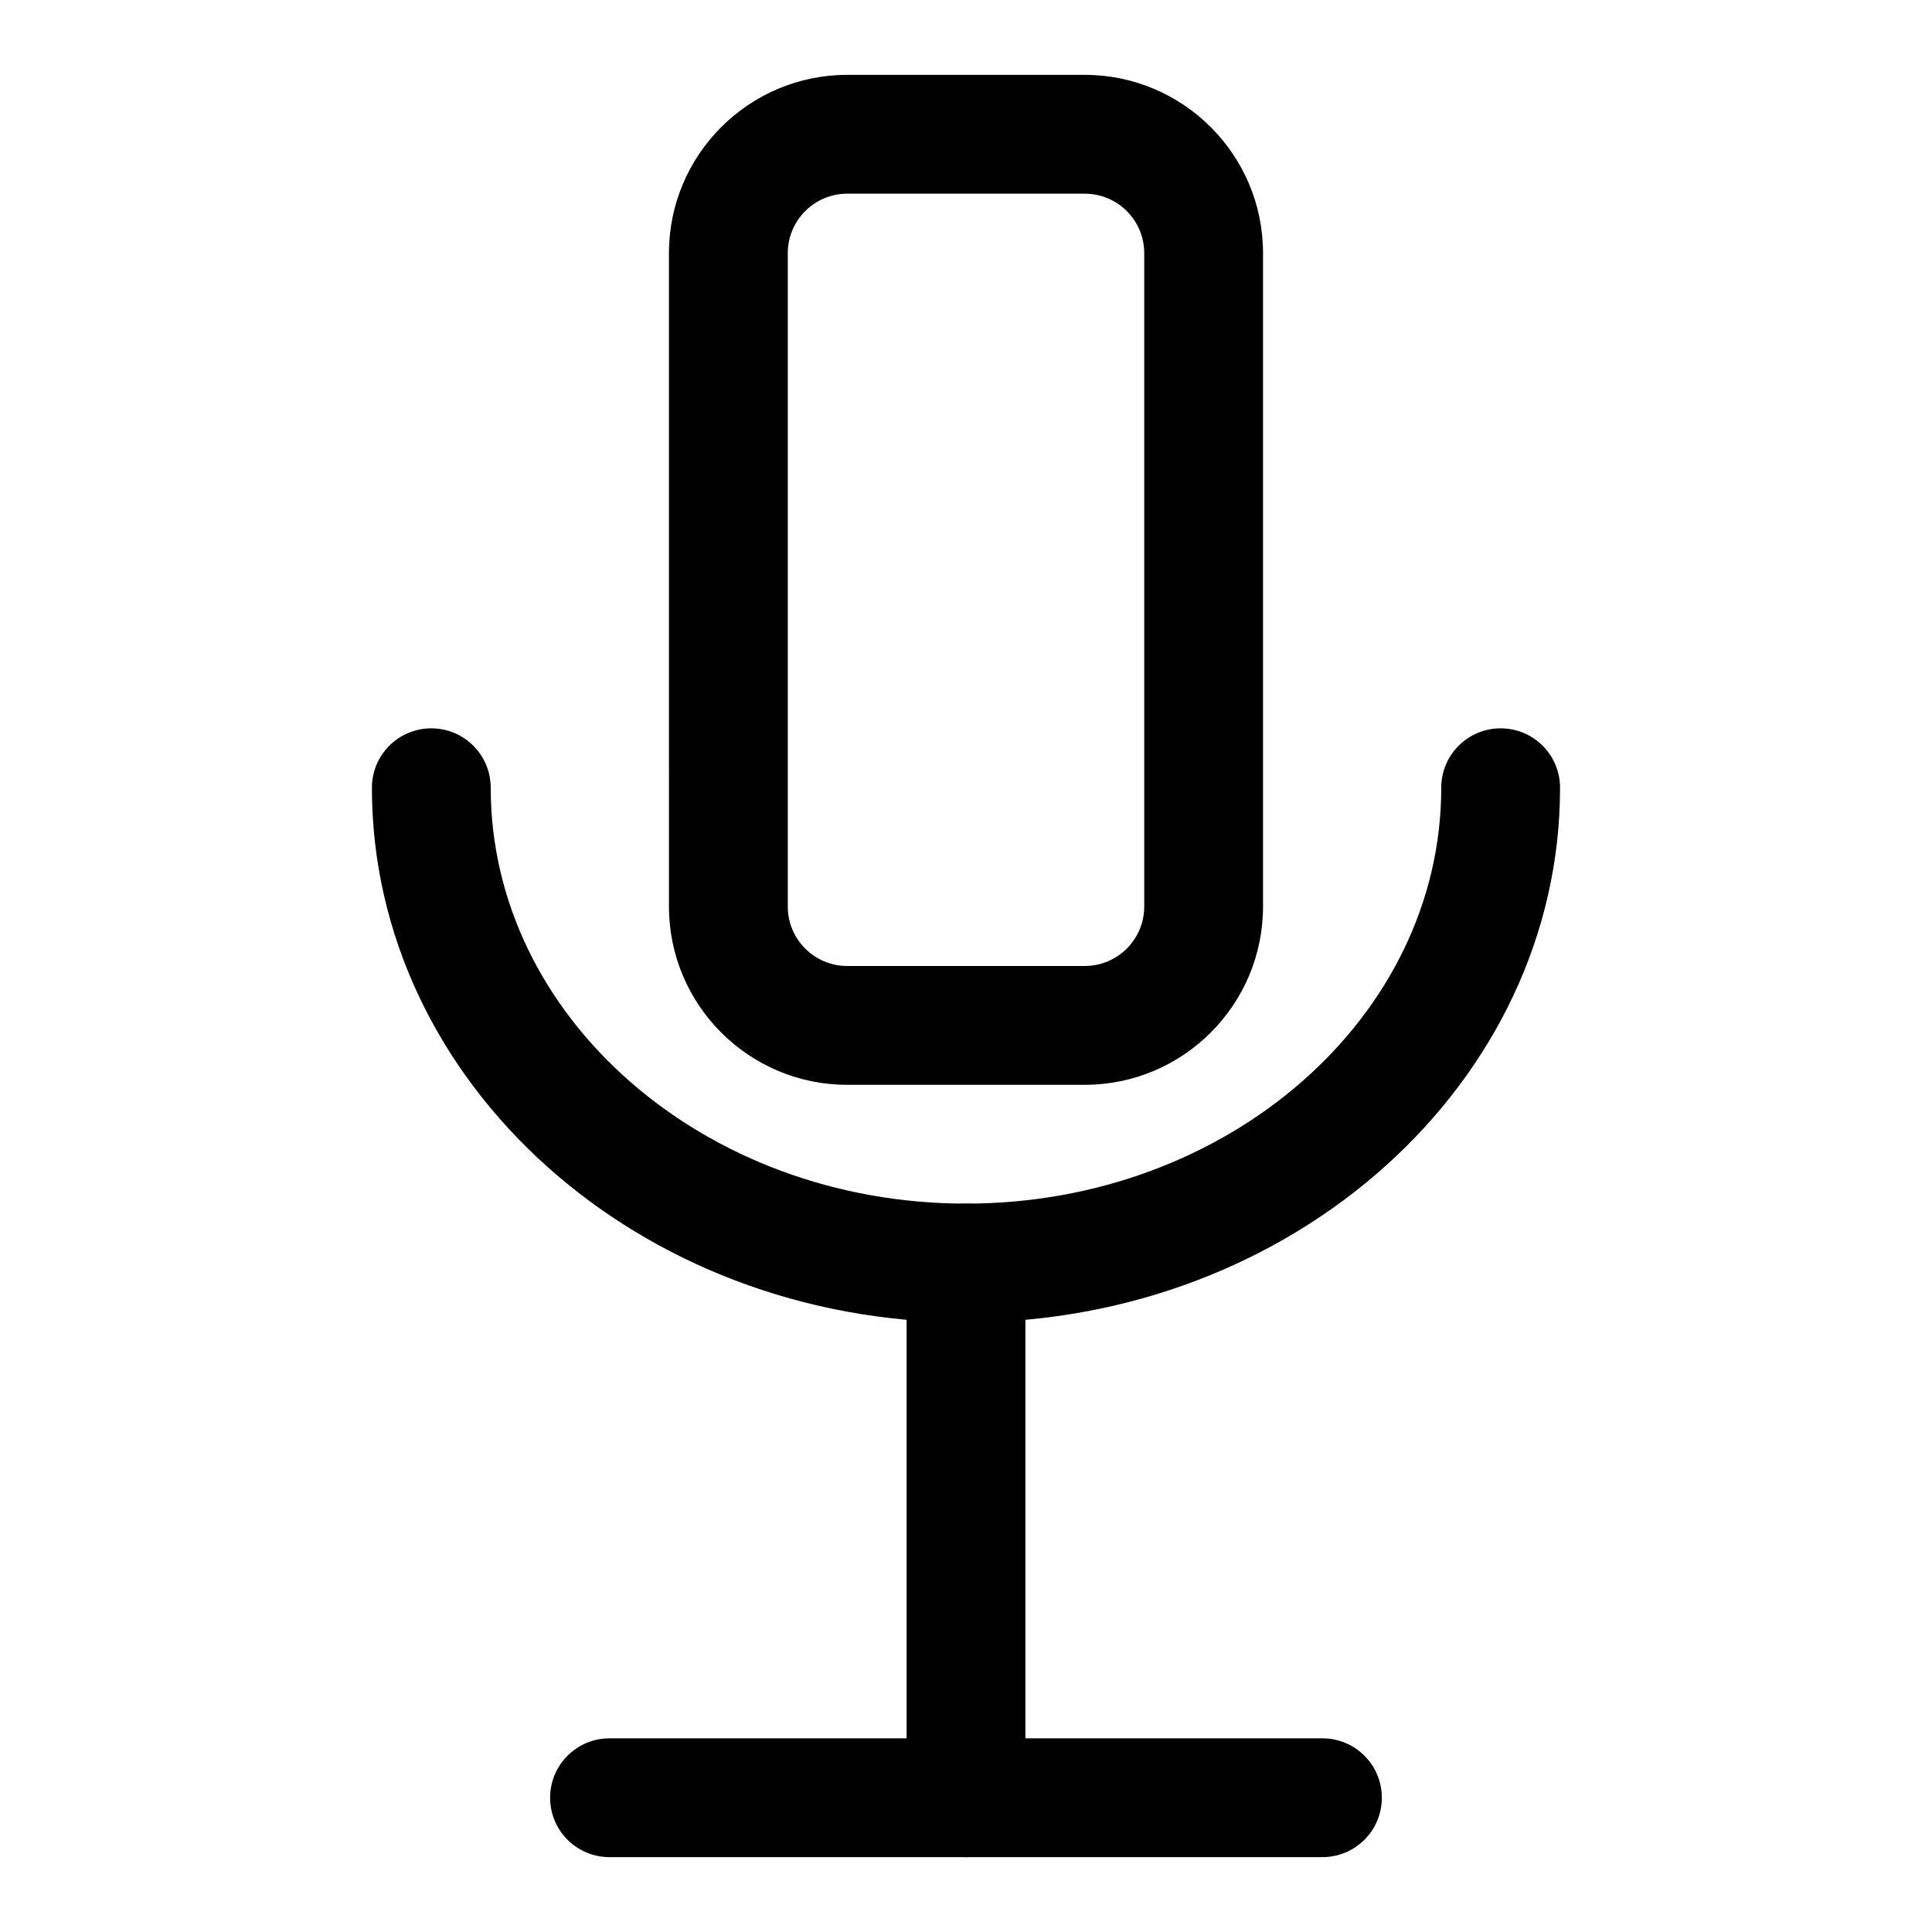 <?xml version="1.0" encoding="UTF-8"?>
<!-- Uploaded to: SVG Repo, www.svgrepo.com, Generator: SVG Repo Mixer Tools -->
<svg fill="#000000" width="800px" height="800px" version="1.1" viewBox="144 144 512 512" xmlns="http://www.w3.org/2000/svg">
 <g>
  <path d="m431.49 431.49h-62.977c-26.039 0-47.23-21.191-47.23-47.23l-0.004-173.19c0-26.039 21.191-47.23 47.23-47.23h62.977c26.039 0 47.23 21.191 47.23 47.23v173.18c0.004 26.043-21.188 47.234-47.227 47.234zm-62.977-236.16c-8.676 0-15.742 7.055-15.742 15.742v173.18c0 8.691 7.07 15.742 15.742 15.742h62.977c8.676 0 15.742-7.055 15.742-15.742v-173.18c0-8.691-7.07-15.742-15.742-15.742z"/>
  <path d="m400 494.46c-86.812 0-157.44-63.559-157.44-141.7 0-8.707 7.055-15.742 15.742-15.742 8.691 0 15.742 7.039 15.742 15.742 0 60.758 56.504 110.21 125.95 110.21 69.445 0 125.95-49.453 125.95-110.21 0-8.707 7.055-15.742 15.742-15.742 8.691 0 15.742 7.039 15.742 15.742 0.004 78.137-70.621 141.7-157.43 141.7z"/>
  <path d="m400 636.16c-8.691 0-15.742-7.039-15.742-15.742v-141.7c0-8.707 7.055-15.742 15.742-15.742 8.691 0 15.742 7.039 15.742 15.742v141.7c0 8.703-7.055 15.742-15.742 15.742z"/>
  <path d="m494.46 636.16h-188.93c-8.691 0-15.742-7.039-15.742-15.742 0-8.707 7.055-15.742 15.742-15.742h188.93c8.691 0 15.742 7.039 15.742 15.742s-7.055 15.742-15.746 15.742z"/>
 </g>
</svg>